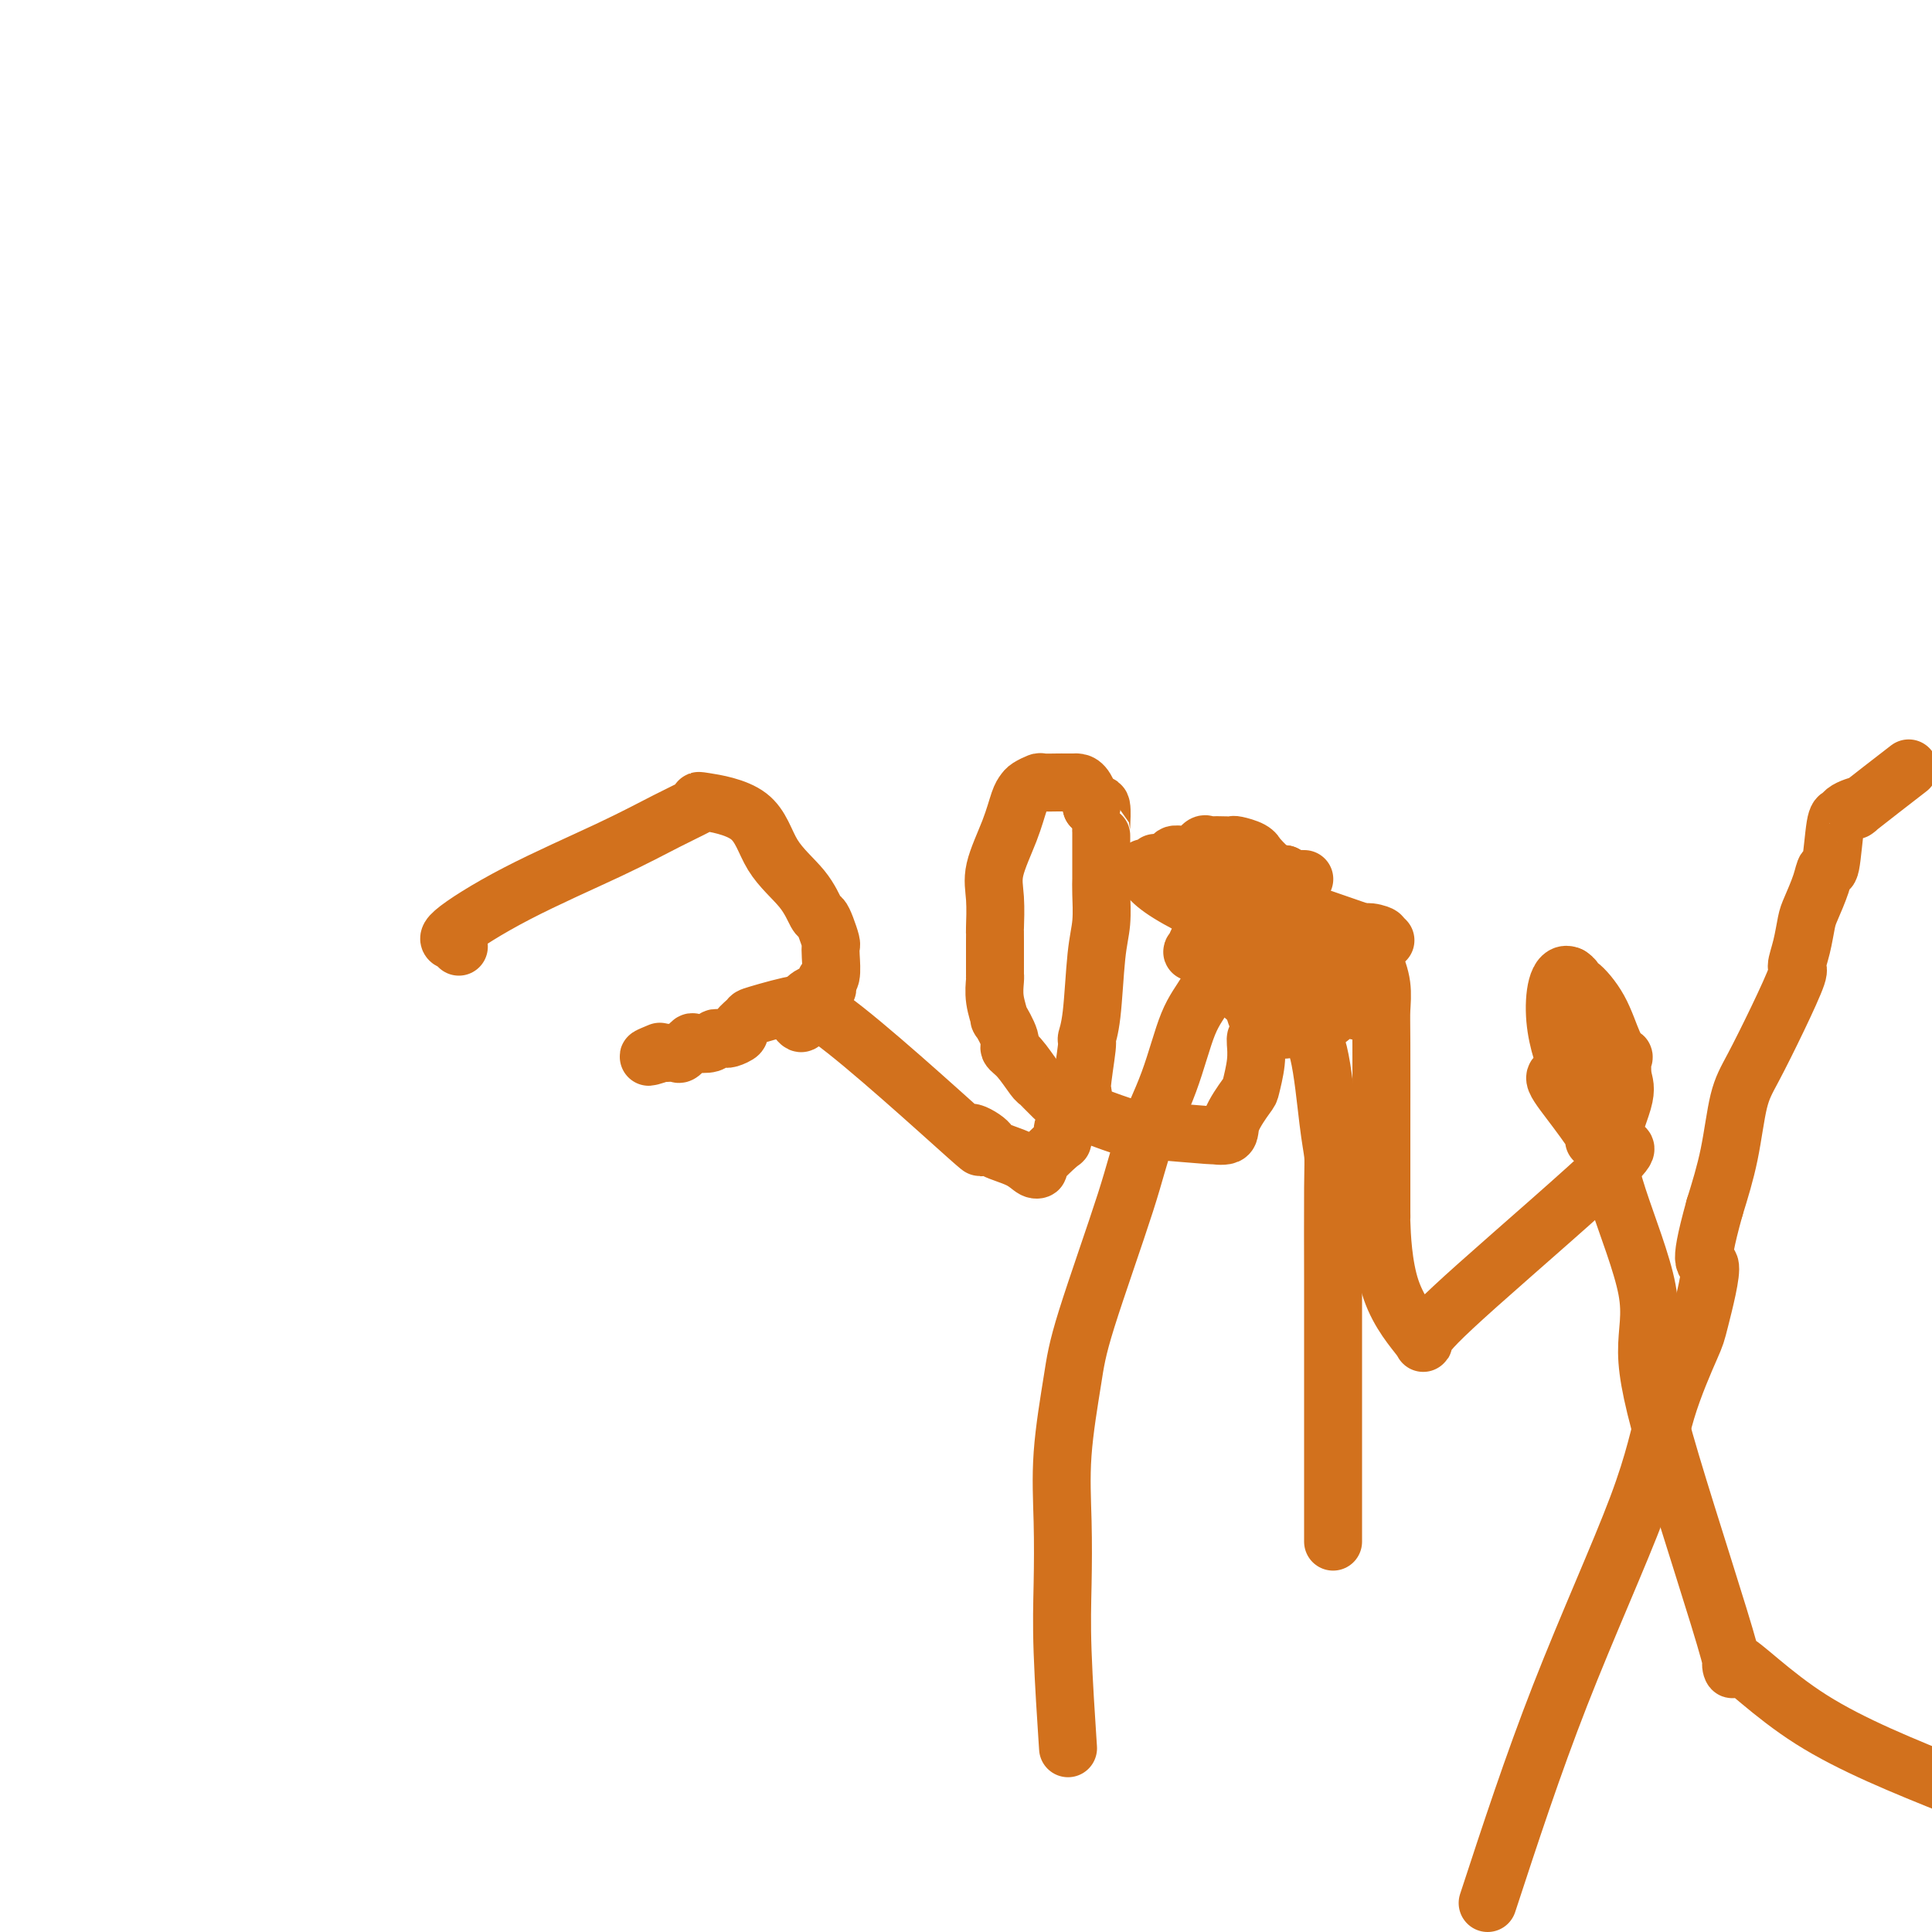 <svg viewBox='0 0 400 400' version='1.1' xmlns='http://www.w3.org/2000/svg' xmlns:xlink='http://www.w3.org/1999/xlink'><g fill='none' stroke='#D2711D' stroke-width='12' stroke-linecap='round' stroke-linejoin='round'><path d='M95,196c-0.160,-0.377 -0.320,-0.754 -1,-1c-0.680,-0.246 -1.881,-0.360 0,-2c1.881,-1.640 6.845,-4.807 13,-8c6.155,-3.193 13.501,-6.412 19,-9c5.499,-2.588 9.150,-4.545 12,-6c2.850,-1.455 4.899,-2.408 6,-3c1.101,-0.592 1.253,-0.824 1,-1c-0.253,-0.176 -0.912,-0.295 1,0c1.912,0.295 6.396,1.006 9,3c2.604,1.994 3.327,5.271 5,8c1.673,2.729 4.294,4.910 6,7c1.706,2.090 2.496,4.090 3,5c0.504,0.910 0.723,0.731 1,1c0.277,0.269 0.611,0.986 1,2c0.389,1.014 0.833,2.323 1,3c0.167,0.677 0.058,0.720 0,1c-0.058,0.280 -0.066,0.796 0,2c0.066,1.204 0.204,3.095 0,4c-0.204,0.905 -0.751,0.823 -1,1c-0.249,0.177 -0.201,0.615 0,1c0.201,0.385 0.554,0.719 0,1c-0.554,0.281 -2.015,0.509 -3,1c-0.985,0.491 -1.492,1.246 -2,2'/><path d='M166,208c-0.692,0.815 0.576,-0.147 -1,0c-1.576,0.147 -5.998,1.402 -8,2c-2.002,0.598 -1.583,0.538 -2,1c-0.417,0.462 -1.670,1.444 -2,2c-0.330,0.556 0.262,0.684 0,1c-0.262,0.316 -1.377,0.820 -2,1c-0.623,0.180 -0.752,0.035 -1,0c-0.248,-0.035 -0.615,0.041 -1,0c-0.385,-0.041 -0.790,-0.200 -1,0c-0.210,0.200 -0.226,0.757 -1,1c-0.774,0.243 -2.305,0.170 -3,0c-0.695,-0.170 -0.554,-0.438 -1,0c-0.446,0.438 -1.480,1.581 -2,2c-0.520,0.419 -0.524,0.113 -1,0c-0.476,-0.113 -1.422,-0.032 -2,0c-0.578,0.032 -0.789,0.016 -1,0'/><path d='M137,218c-4.733,1.556 -2.067,0.444 -1,0c1.067,-0.444 0.533,-0.222 0,0'/><path d='M165,211c0.591,0.730 1.181,1.459 1,0c-0.181,-1.459 -1.135,-5.107 6,0c7.135,5.107 22.359,18.967 28,24c5.641,5.033 1.700,1.237 1,0c-0.700,-1.237 1.842,0.085 3,1c1.158,0.915 0.934,1.422 2,2c1.066,0.578 3.424,1.226 5,2c1.576,0.774 2.370,1.673 3,2c0.630,0.327 1.097,0.081 1,0c-0.097,-0.081 -0.757,0.004 0,-1c0.757,-1.004 2.933,-3.097 4,-4c1.067,-0.903 1.027,-0.616 1,-1c-0.027,-0.384 -0.042,-1.438 0,-2c0.042,-0.562 0.140,-0.632 1,-2c0.860,-1.368 2.482,-4.035 3,-5c0.518,-0.965 -0.069,-0.228 0,-2c0.069,-1.772 0.793,-6.054 1,-8c0.207,-1.946 -0.102,-1.557 0,-2c0.102,-0.443 0.616,-1.718 1,-5c0.384,-3.282 0.639,-8.569 1,-12c0.361,-3.431 0.829,-5.004 1,-7c0.171,-1.996 0.046,-4.416 0,-6c-0.046,-1.584 -0.012,-2.334 0,-3c0.012,-0.666 0.003,-1.250 0,-2c-0.003,-0.750 -0.000,-1.666 0,-3c0.000,-1.334 -0.003,-3.086 0,-4c0.003,-0.914 0.012,-0.991 0,-1c-0.012,-0.009 -0.044,0.049 0,-1c0.044,-1.049 0.166,-3.206 0,-4c-0.166,-0.794 -0.619,-0.227 -1,0c-0.381,0.227 -0.691,0.113 -1,0'/><path d='M226,167c-0.996,-4.845 -2.487,-4.959 -3,-5c-0.513,-0.041 -0.047,-0.011 0,0c0.047,0.011 -0.324,0.003 -1,0c-0.676,-0.003 -1.658,-0.002 -2,0c-0.342,0.002 -0.046,0.003 0,0c0.046,-0.003 -0.159,-0.012 -1,0c-0.841,0.012 -2.319,0.045 -3,0c-0.681,-0.045 -0.565,-0.168 -1,0c-0.435,0.168 -1.420,0.627 -2,1c-0.580,0.373 -0.754,0.659 -1,1c-0.246,0.341 -0.563,0.736 -1,2c-0.437,1.264 -0.993,3.395 -2,6c-1.007,2.605 -2.466,5.683 -3,8c-0.534,2.317 -0.143,3.873 0,6c0.143,2.127 0.038,4.826 0,6c-0.038,1.174 -0.010,0.822 0,1c0.010,0.178 0.003,0.886 0,2c-0.003,1.114 -0.002,2.635 0,4c0.002,1.365 0.005,2.574 0,3c-0.005,0.426 -0.018,0.068 0,0c0.018,-0.068 0.065,0.153 0,1c-0.065,0.847 -0.243,2.321 0,4c0.243,1.679 0.907,3.564 1,4c0.093,0.436 -0.385,-0.577 0,0c0.385,0.577 1.633,2.742 2,4c0.367,1.258 -0.149,1.607 0,2c0.149,0.393 0.961,0.831 2,2c1.039,1.169 2.303,3.070 3,4c0.697,0.930 0.826,0.888 1,1c0.174,0.112 0.393,0.376 1,1c0.607,0.624 1.602,1.607 2,2c0.398,0.393 0.199,0.197 0,0'/><path d='M220,228c-0.233,-0.141 -0.466,-0.283 0,0c0.466,0.283 1.631,0.989 4,2c2.369,1.011 5.942,2.325 8,3c2.058,0.675 2.601,0.710 6,1c3.399,0.290 9.653,0.834 12,1c2.347,0.166 0.785,-0.046 1,0c0.215,0.046 2.205,0.351 3,0c0.795,-0.351 0.395,-1.358 1,-3c0.605,-1.642 2.215,-3.918 3,-5c0.785,-1.082 0.746,-0.969 1,-2c0.254,-1.031 0.800,-3.204 1,-5c0.200,-1.796 0.054,-3.214 0,-4c-0.054,-0.786 -0.015,-0.939 0,-1c0.015,-0.061 0.008,-0.031 0,0'/><path d='M261,212c-0.324,-0.507 -0.647,-1.014 -1,-2c-0.353,-0.986 -0.735,-2.451 -1,-4c-0.265,-1.549 -0.415,-3.182 -1,-4c-0.585,-0.818 -1.607,-0.820 -2,-1c-0.393,-0.180 -0.158,-0.537 0,-1c0.158,-0.463 0.238,-1.030 0,-2c-0.238,-0.970 -0.796,-2.341 -1,-3c-0.204,-0.659 -0.055,-0.607 0,-1c0.055,-0.393 0.015,-1.233 0,-2c-0.015,-0.767 -0.004,-1.463 0,-2c0.004,-0.537 0.001,-0.916 0,-1c-0.001,-0.084 -0.000,0.127 0,0c0.000,-0.127 0.000,-0.594 0,-1c-0.000,-0.406 -0.000,-0.753 0,-1c0.000,-0.247 0.000,-0.395 0,-1c-0.000,-0.605 -0.000,-1.668 0,-2c0.000,-0.332 0.000,0.066 0,0c-0.000,-0.066 -0.000,-0.595 0,-1c0.000,-0.405 0.000,-0.686 0,-1c-0.000,-0.314 -0.000,-0.661 0,-1c0.000,-0.339 0.000,-0.668 0,-1c-0.000,-0.332 -0.000,-0.666 0,-1'/><path d='M255,179c0.001,-2.657 0.004,-1.300 0,-1c-0.004,0.300 -0.013,-0.456 0,-1c0.013,-0.544 0.049,-0.874 0,-1c-0.049,-0.126 -0.183,-0.048 -1,0c-0.817,0.048 -2.315,0.066 -3,0c-0.685,-0.066 -0.555,-0.215 -1,0c-0.445,0.215 -1.465,0.793 -2,1c-0.535,0.207 -0.587,0.041 -1,0c-0.413,-0.041 -1.189,0.043 -2,0c-0.811,-0.043 -1.658,-0.212 -2,0c-0.342,0.212 -0.181,0.805 0,1c0.181,0.195 0.381,-0.008 1,0c0.619,0.008 1.658,0.226 2,0c0.342,-0.226 -0.011,-0.898 0,-1c0.011,-0.102 0.387,0.365 1,0c0.613,-0.365 1.464,-1.562 2,-2c0.536,-0.438 0.758,-0.118 1,0c0.242,0.118 0.506,0.034 1,0c0.494,-0.034 1.219,-0.019 2,0c0.781,0.019 1.618,0.041 2,0c0.382,-0.041 0.307,-0.144 1,0c0.693,0.144 2.152,0.536 3,1c0.848,0.464 1.083,1.001 1,1c-0.083,-0.001 -0.484,-0.539 0,0c0.484,0.539 1.853,2.154 3,3c1.147,0.846 2.074,0.923 3,1'/><path d='M266,181c2.009,1.155 2.033,1.041 2,1c-0.033,-0.041 -0.123,-0.011 0,0c0.123,0.011 0.458,0.001 1,0c0.542,-0.001 1.289,0.007 1,0c-0.289,-0.007 -1.616,-0.029 -2,0c-0.384,0.029 0.176,0.108 0,0c-0.176,-0.108 -1.087,-0.403 -2,0c-0.913,0.403 -1.828,1.505 -3,2c-1.172,0.495 -2.600,0.384 -3,0c-0.400,-0.384 0.227,-1.042 -1,0c-1.227,1.042 -4.308,3.784 -6,5c-1.692,1.216 -1.995,0.906 -2,1c-0.005,0.094 0.288,0.593 0,1c-0.288,0.407 -1.158,0.722 -2,2c-0.842,1.278 -1.657,3.519 -2,4c-0.343,0.481 -0.215,-0.796 1,0c1.215,0.796 3.515,3.666 5,5c1.485,1.334 2.153,1.132 2,1c-0.153,-0.132 -1.127,-0.193 0,1c1.127,1.193 4.354,3.639 6,5c1.646,1.361 1.713,1.636 2,2c0.287,0.364 0.796,0.818 1,1c0.204,0.182 0.102,0.091 0,0'/><path d='M264,212c3.036,2.319 2.127,0.618 2,0c-0.127,-0.618 0.529,-0.151 1,0c0.471,0.151 0.757,-0.012 1,0c0.243,0.012 0.442,0.200 1,0c0.558,-0.200 1.473,-0.786 2,-1c0.527,-0.214 0.665,-0.055 1,0c0.335,0.055 0.869,0.007 1,0c0.131,-0.007 -0.139,0.026 0,0c0.139,-0.026 0.688,-0.113 1,0c0.312,0.113 0.386,0.426 1,0c0.614,-0.426 1.766,-1.590 2,-2c0.234,-0.410 -0.452,-0.065 0,0c0.452,0.065 2.041,-0.151 3,0c0.959,0.151 1.288,0.669 1,0c-0.288,-0.669 -1.193,-2.526 -2,-4c-0.807,-1.474 -1.516,-2.564 -2,-3c-0.484,-0.436 -0.742,-0.218 -1,0'/><path d='M276,202c-0.360,-1.086 0.740,-0.301 -1,-1c-1.740,-0.699 -6.320,-2.881 -13,-6c-6.680,-3.119 -15.461,-7.176 -20,-10c-4.539,-2.824 -4.836,-4.417 -5,-5c-0.164,-0.583 -0.196,-0.157 0,0c0.196,0.157 0.621,0.046 1,0c0.379,-0.046 0.712,-0.025 1,0c0.288,0.025 0.529,0.055 1,0c0.471,-0.055 1.170,-0.194 2,0c0.830,0.194 1.789,0.722 0,0c-1.789,-0.722 -6.328,-2.694 2,0c8.328,2.694 29.522,10.056 38,13c8.478,2.944 4.239,1.472 0,0'/><path d='M282,193c7.160,1.787 2.559,-0.246 1,0c-1.559,0.246 -0.078,2.772 1,5c1.078,2.228 1.753,4.160 2,6c0.247,1.840 0.066,3.590 0,5c-0.066,1.410 -0.018,2.481 0,7c0.018,4.519 0.005,12.485 0,18c-0.005,5.515 -0.002,8.580 0,11c0.002,2.420 0.002,4.194 0,5c-0.002,0.806 -0.006,0.644 0,1c0.006,0.356 0.023,1.231 0,1c-0.023,-0.231 -0.084,-1.567 0,1c0.084,2.567 0.314,9.037 2,14c1.686,4.963 4.830,8.417 6,10c1.170,1.583 0.367,1.294 1,0c0.633,-1.294 2.702,-3.594 11,-11c8.298,-7.406 22.826,-19.919 28,-25c5.174,-5.081 0.996,-2.729 0,-4c-0.996,-1.271 1.192,-6.164 2,-9c0.808,-2.836 0.237,-3.615 0,-5c-0.237,-1.385 -0.140,-3.378 0,-4c0.140,-0.622 0.325,0.125 0,0c-0.325,-0.125 -1.158,-1.122 -2,-3c-0.842,-1.878 -1.692,-4.636 -3,-7c-1.308,-2.364 -3.072,-4.335 -4,-5c-0.928,-0.665 -1.019,-0.025 -1,0c0.019,0.025 0.148,-0.564 0,-1c-0.148,-0.436 -0.574,-0.718 -1,-1'/><path d='M325,202c-2.548,-1.239 -3.419,4.163 -3,9c0.419,4.837 2.128,9.107 3,11c0.872,1.893 0.908,1.407 0,1c-0.908,-0.407 -2.761,-0.736 -3,0c-0.239,0.736 1.137,2.538 3,5c1.863,2.462 4.214,5.585 5,7c0.786,1.415 0.005,1.122 0,1c-0.005,-0.122 0.764,-0.073 1,0c0.236,0.073 -0.061,0.170 0,0c0.061,-0.170 0.482,-0.608 1,1c0.518,1.608 1.135,5.264 3,11c1.865,5.736 4.980,13.554 6,19c1.020,5.446 -0.054,8.520 0,13c0.054,4.480 1.235,10.366 5,23c3.765,12.634 10.112,32.015 12,39c1.888,6.985 -0.684,1.573 1,2c1.684,0.427 7.624,6.693 16,12c8.376,5.307 19.188,9.653 30,14'/><path d='M394,160c1.023,-0.791 2.047,-1.582 0,0c-2.047,1.582 -7.164,5.538 -9,7c-1.836,1.462 -0.390,0.430 0,0c0.390,-0.430 -0.277,-0.257 -1,0c-0.723,0.257 -1.503,0.599 -2,1c-0.497,0.401 -0.709,0.860 -1,1c-0.291,0.140 -0.659,-0.040 -1,2c-0.341,2.040 -0.655,6.302 -1,8c-0.345,1.698 -0.722,0.834 -1,1c-0.278,0.166 -0.457,1.362 -1,3c-0.543,1.638 -1.449,3.718 -2,5c-0.551,1.282 -0.747,1.766 -1,3c-0.253,1.234 -0.564,3.218 -1,5c-0.436,1.782 -0.999,3.363 -1,4c-0.001,0.637 0.559,0.329 0,2c-0.559,1.671 -2.235,5.321 -4,9c-1.765,3.679 -3.617,7.388 -5,10c-1.383,2.612 -2.295,4.126 -3,7c-0.705,2.874 -1.201,7.107 -2,11c-0.799,3.893 -1.899,7.447 -3,11'/><path d='M355,250c-3.986,14.327 -1.452,10.643 -1,12c0.452,1.357 -1.177,7.754 -2,11c-0.823,3.246 -0.839,3.342 -2,6c-1.161,2.658 -3.466,7.877 -5,13c-1.534,5.123 -2.298,10.148 -6,20c-3.702,9.852 -10.344,24.529 -16,39c-5.656,14.471 -10.328,28.735 -15,43'/><path d='M221,360c0.112,1.696 0.224,3.393 0,0c-0.224,-3.393 -0.786,-11.875 -1,-18c-0.214,-6.125 -0.082,-9.892 0,-14c0.082,-4.108 0.112,-8.556 0,-13c-0.112,-4.444 -0.366,-8.882 0,-14c0.366,-5.118 1.354,-10.915 2,-15c0.646,-4.085 0.952,-6.458 3,-13c2.048,-6.542 5.839,-17.253 8,-24c2.161,-6.747 2.694,-9.530 4,-13c1.306,-3.470 3.386,-7.628 5,-12c1.614,-4.372 2.761,-8.960 4,-12c1.239,-3.040 2.568,-4.533 4,-7c1.432,-2.467 2.965,-5.908 4,-9c1.035,-3.092 1.571,-5.834 2,-7c0.429,-1.166 0.750,-0.754 1,-1c0.250,-0.246 0.428,-1.150 1,-2c0.572,-0.850 1.539,-1.646 2,-2c0.461,-0.354 0.416,-0.264 0,0c-0.416,0.264 -1.202,0.704 0,3c1.202,2.296 4.391,6.448 6,9c1.609,2.552 1.636,3.506 2,6c0.364,2.494 1.064,6.530 2,9c0.936,2.470 2.107,3.373 3,7c0.893,3.627 1.507,9.977 2,14c0.493,4.023 0.864,5.719 1,7c0.136,1.281 0.036,2.145 0,7c-0.036,4.855 -0.010,13.699 0,19c0.010,5.301 0.003,7.060 0,10c-0.003,2.940 -0.001,7.062 0,10c0.001,2.938 0.000,4.691 0,7c-0.000,2.309 -0.000,5.175 0,7c0.000,1.825 0.000,2.610 0,4c-0.000,1.390 -0.000,3.385 0,5c0.000,1.615 0.000,2.850 0,4c-0.000,1.150 -0.000,2.215 0,3c0.000,0.785 0.000,1.288 0,2c-0.000,0.712 -0.000,1.632 0,2c0.000,0.368 0.000,0.184 0,0'/></g>
</svg>